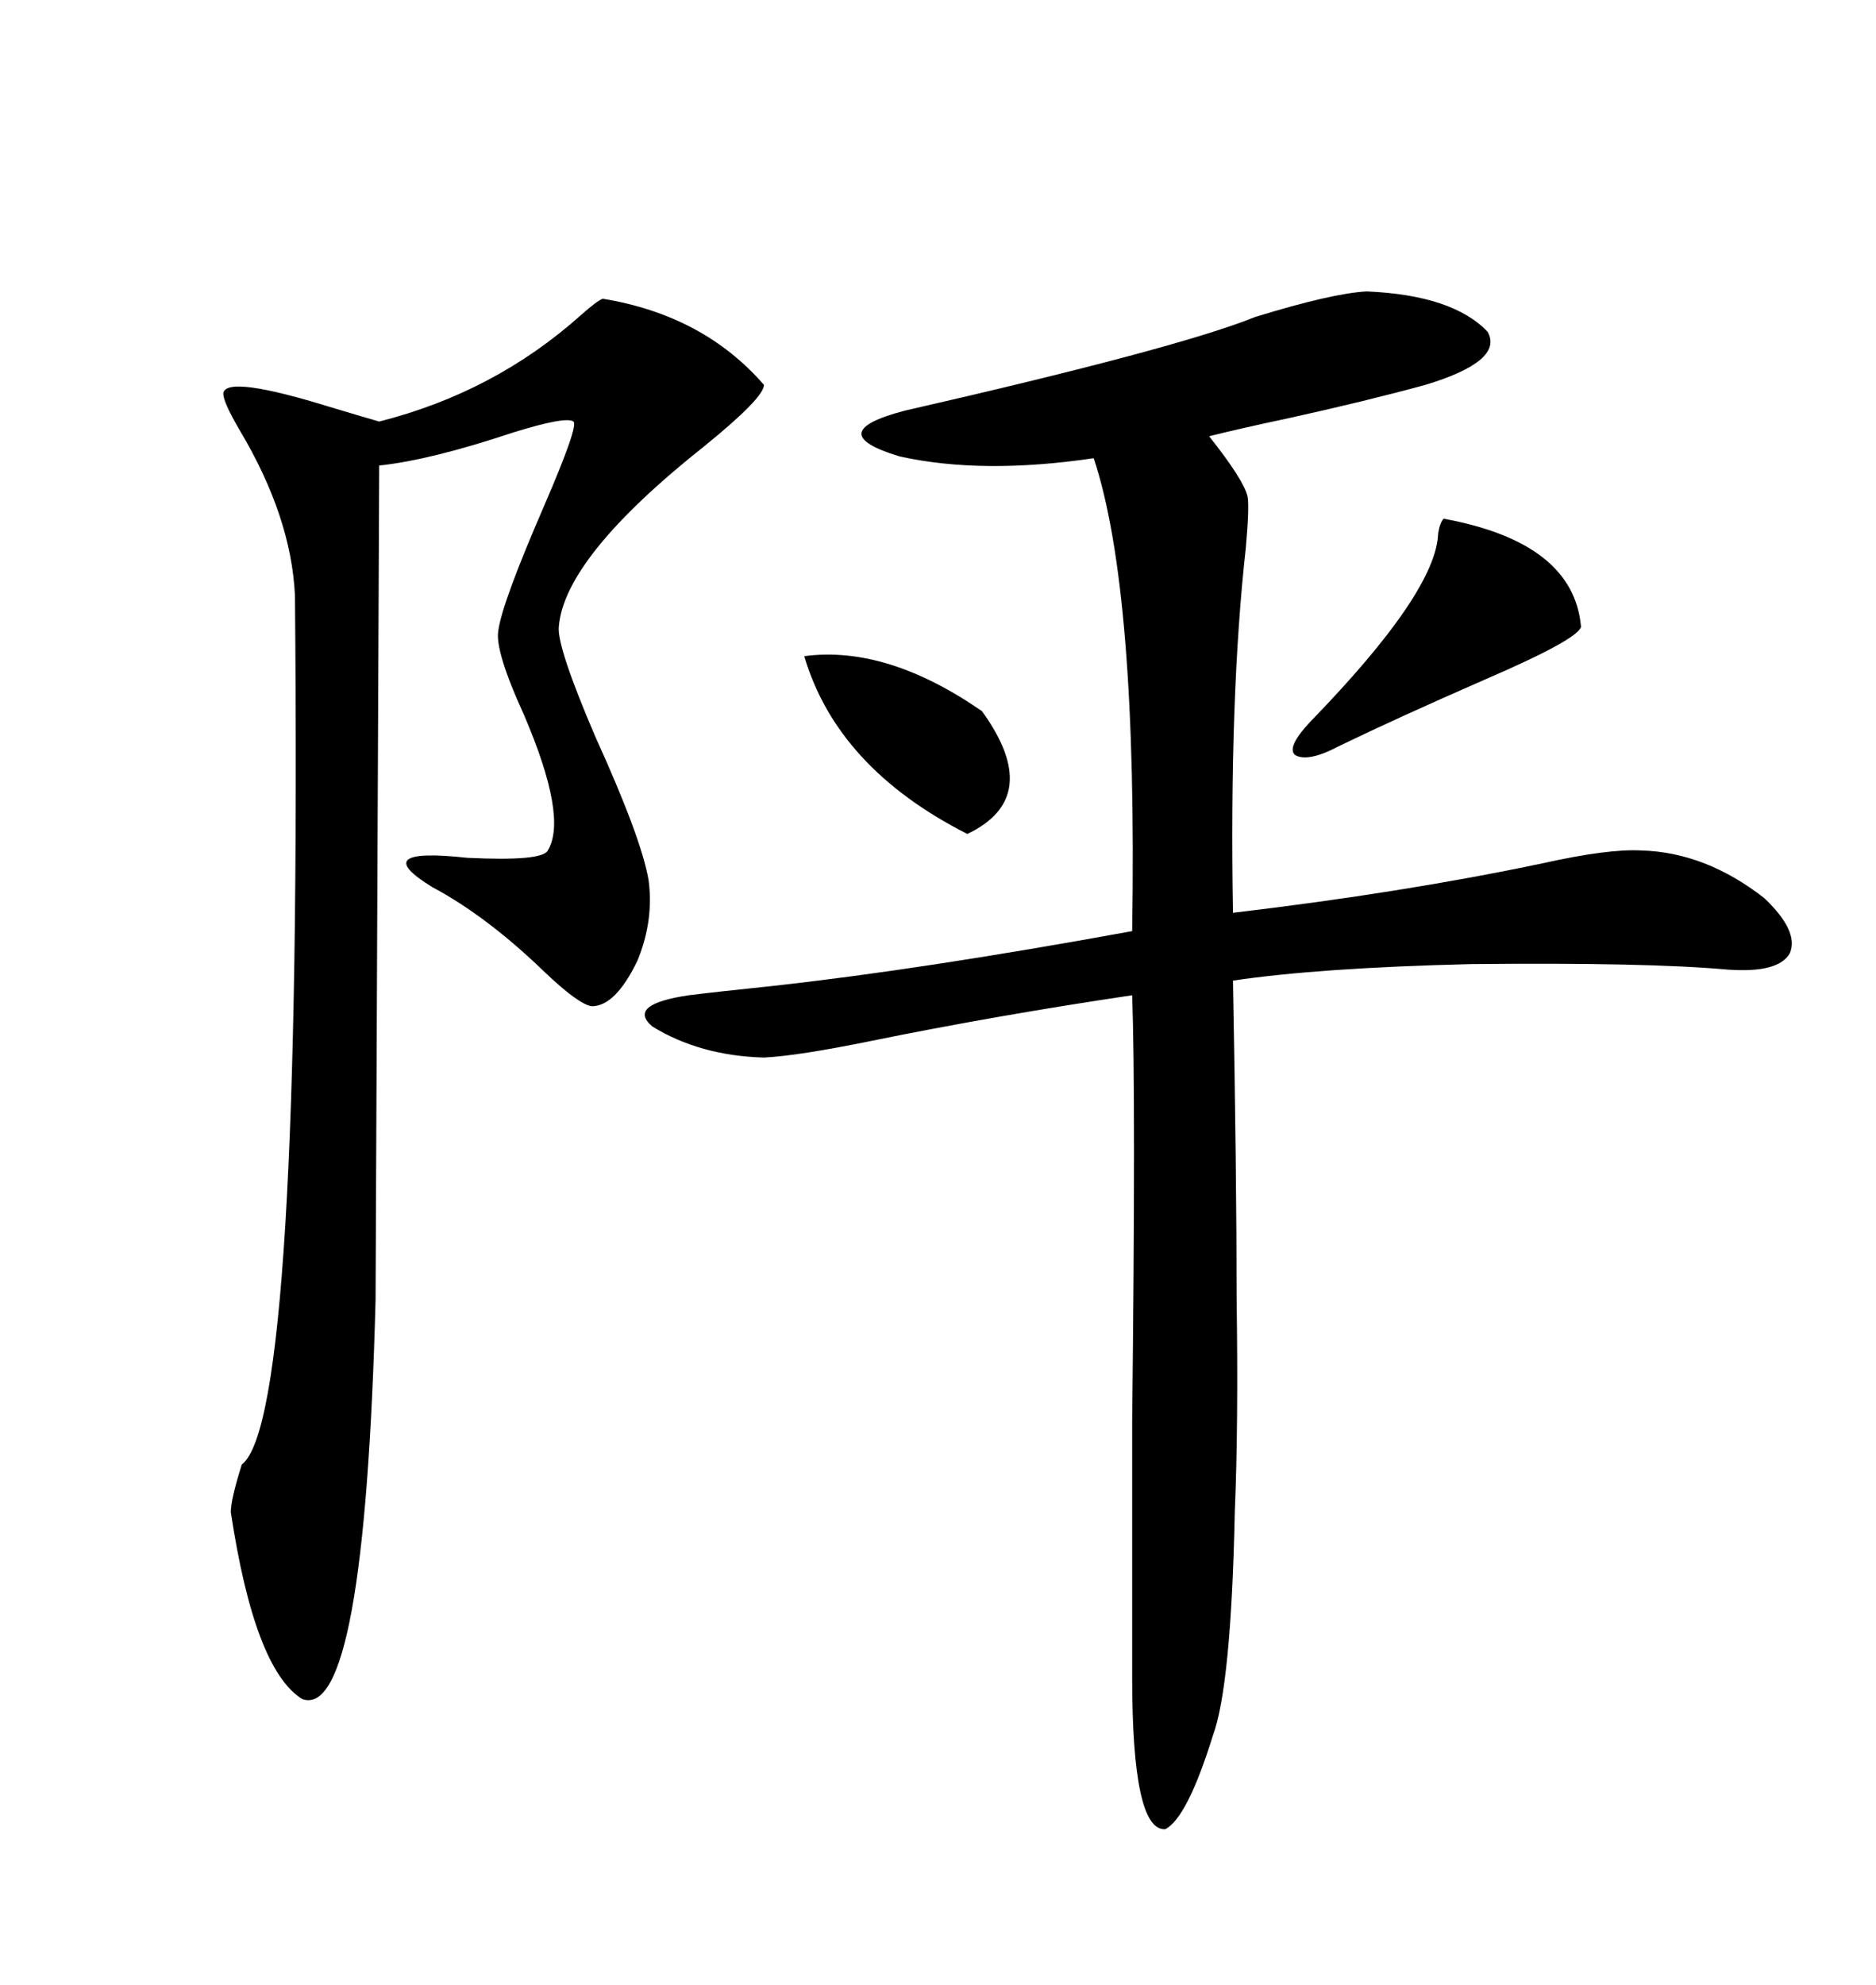<svg xmlns="http://www.w3.org/2000/svg" xmlns:xlink="http://www.w3.org/1999/xlink" width="300" height="317.285"><path d="M218.55 46.58L218.55 46.58Q232.32 47.17 237.89 53.03L237.89 53.03Q240.53 57.71 227.93 61.52L227.93 61.52Q218.26 64.16 206.25 66.80L206.25 66.80Q198.05 68.55 193.36 69.73L193.36 69.73Q198.93 76.76 199.51 79.39L199.51 79.39Q199.80 81.15 199.22 87.60L199.22 87.60Q196.58 111.33 197.17 145.90L197.17 145.90Q224.41 142.68 246.68 137.99L246.68 137.99Q257.23 135.64 262.50 135.94L262.50 135.94Q272.75 136.23 282.13 143.55L282.13 143.55Q287.70 148.83 286.23 152.34L286.23 152.34Q284.47 155.57 276.27 154.98L276.27 154.98Q263.38 153.81 235.25 154.10L235.25 154.10Q210.94 154.69 197.17 156.74L197.17 156.74Q197.75 187.50 197.75 207.42L197.75 207.42Q198.05 227.64 197.46 241.70L197.46 241.70Q196.88 269.53 193.95 277.44L193.95 277.44Q189.84 290.63 186.33 292.38L186.33 292.38Q181.05 292.68 181.05 268.07L181.05 268.07Q181.05 255.18 181.05 227.34L181.05 227.34Q181.64 175.20 181.05 159.08L181.05 159.08Q159.38 162.30 139.16 166.41L139.16 166.41Q127.73 168.75 122.17 169.04L122.17 169.04Q111.91 168.75 104.30 164.06L104.30 164.06Q100.20 160.55 110.16 159.08L110.16 159.08Q114.84 158.50 123.34 157.62L123.34 157.62Q147.36 154.98 181.05 148.83L181.05 148.83Q181.93 94.34 174.90 73.24L174.90 73.24Q157.03 75.88 143.85 72.95L143.85 72.95Q131.25 69.14 144.73 65.63L144.73 65.63Q188.38 55.66 200.68 50.68L200.68 50.68Q212.99 46.88 218.55 46.58ZM96.39 47.75L96.39 47.75Q112.50 50.39 122.17 61.52L122.17 61.52Q122.17 63.57 112.79 71.19L112.79 71.19Q90.23 89.06 89.36 100.20L89.36 100.20Q89.06 103.42 95.21 117.77L95.21 117.77Q102.54 133.89 103.71 140.63L103.71 140.63Q104.59 147.07 101.95 153.52L101.95 153.52Q98.44 160.84 94.63 160.84L94.63 160.84Q92.58 160.55 87.30 155.57L87.30 155.57Q77.93 146.48 69.14 141.80L69.14 141.80Q58.59 135.35 74.71 137.11L74.71 137.11Q86.72 137.70 87.60 135.94L87.60 135.94Q90.82 130.66 83.79 114.26L83.79 114.26Q79.10 104.00 79.69 100.78L79.69 100.78Q80.27 96.39 87.01 80.86L87.01 80.86Q92.58 67.97 91.70 67.38L91.70 67.38Q90.53 66.50 82.03 69.14L82.03 69.14Q68.85 73.54 60.64 74.41L60.64 74.41Q60.06 204.20 60.06 207.71L60.06 207.71Q58.30 275.10 48.34 271.58L48.34 271.58Q40.72 266.89 36.91 241.70L36.91 241.70Q36.91 239.65 38.67 234.08L38.67 234.08Q48.34 226.76 47.17 95.21L47.17 95.21Q46.58 82.62 38.38 68.85L38.38 68.85Q35.45 63.87 35.74 62.70L35.74 62.70Q36.62 60.06 52.73 65.04L52.73 65.04Q58.59 66.80 60.64 67.38L60.64 67.38Q79.10 62.70 92.87 50.39L92.87 50.39Q95.51 48.05 96.39 47.75ZM230.86 82.91L230.86 82.91Q251.66 86.72 252.83 100.20L252.83 100.20Q252.25 102.25 237.30 108.69L237.30 108.69Q223.24 114.84 214.16 119.24L214.16 119.24Q209.18 121.88 207.13 120.70L207.13 120.70Q205.66 119.53 209.47 115.43L209.47 115.43Q229.69 94.63 229.98 85.25L229.98 85.25Q230.27 83.50 230.86 82.91ZM128.61 104.88L128.61 104.88Q141.80 103.13 157.03 113.67L157.03 113.67Q166.99 127.44 154.69 133.30L154.69 133.30Q133.89 122.75 128.61 104.88Z"/></svg>